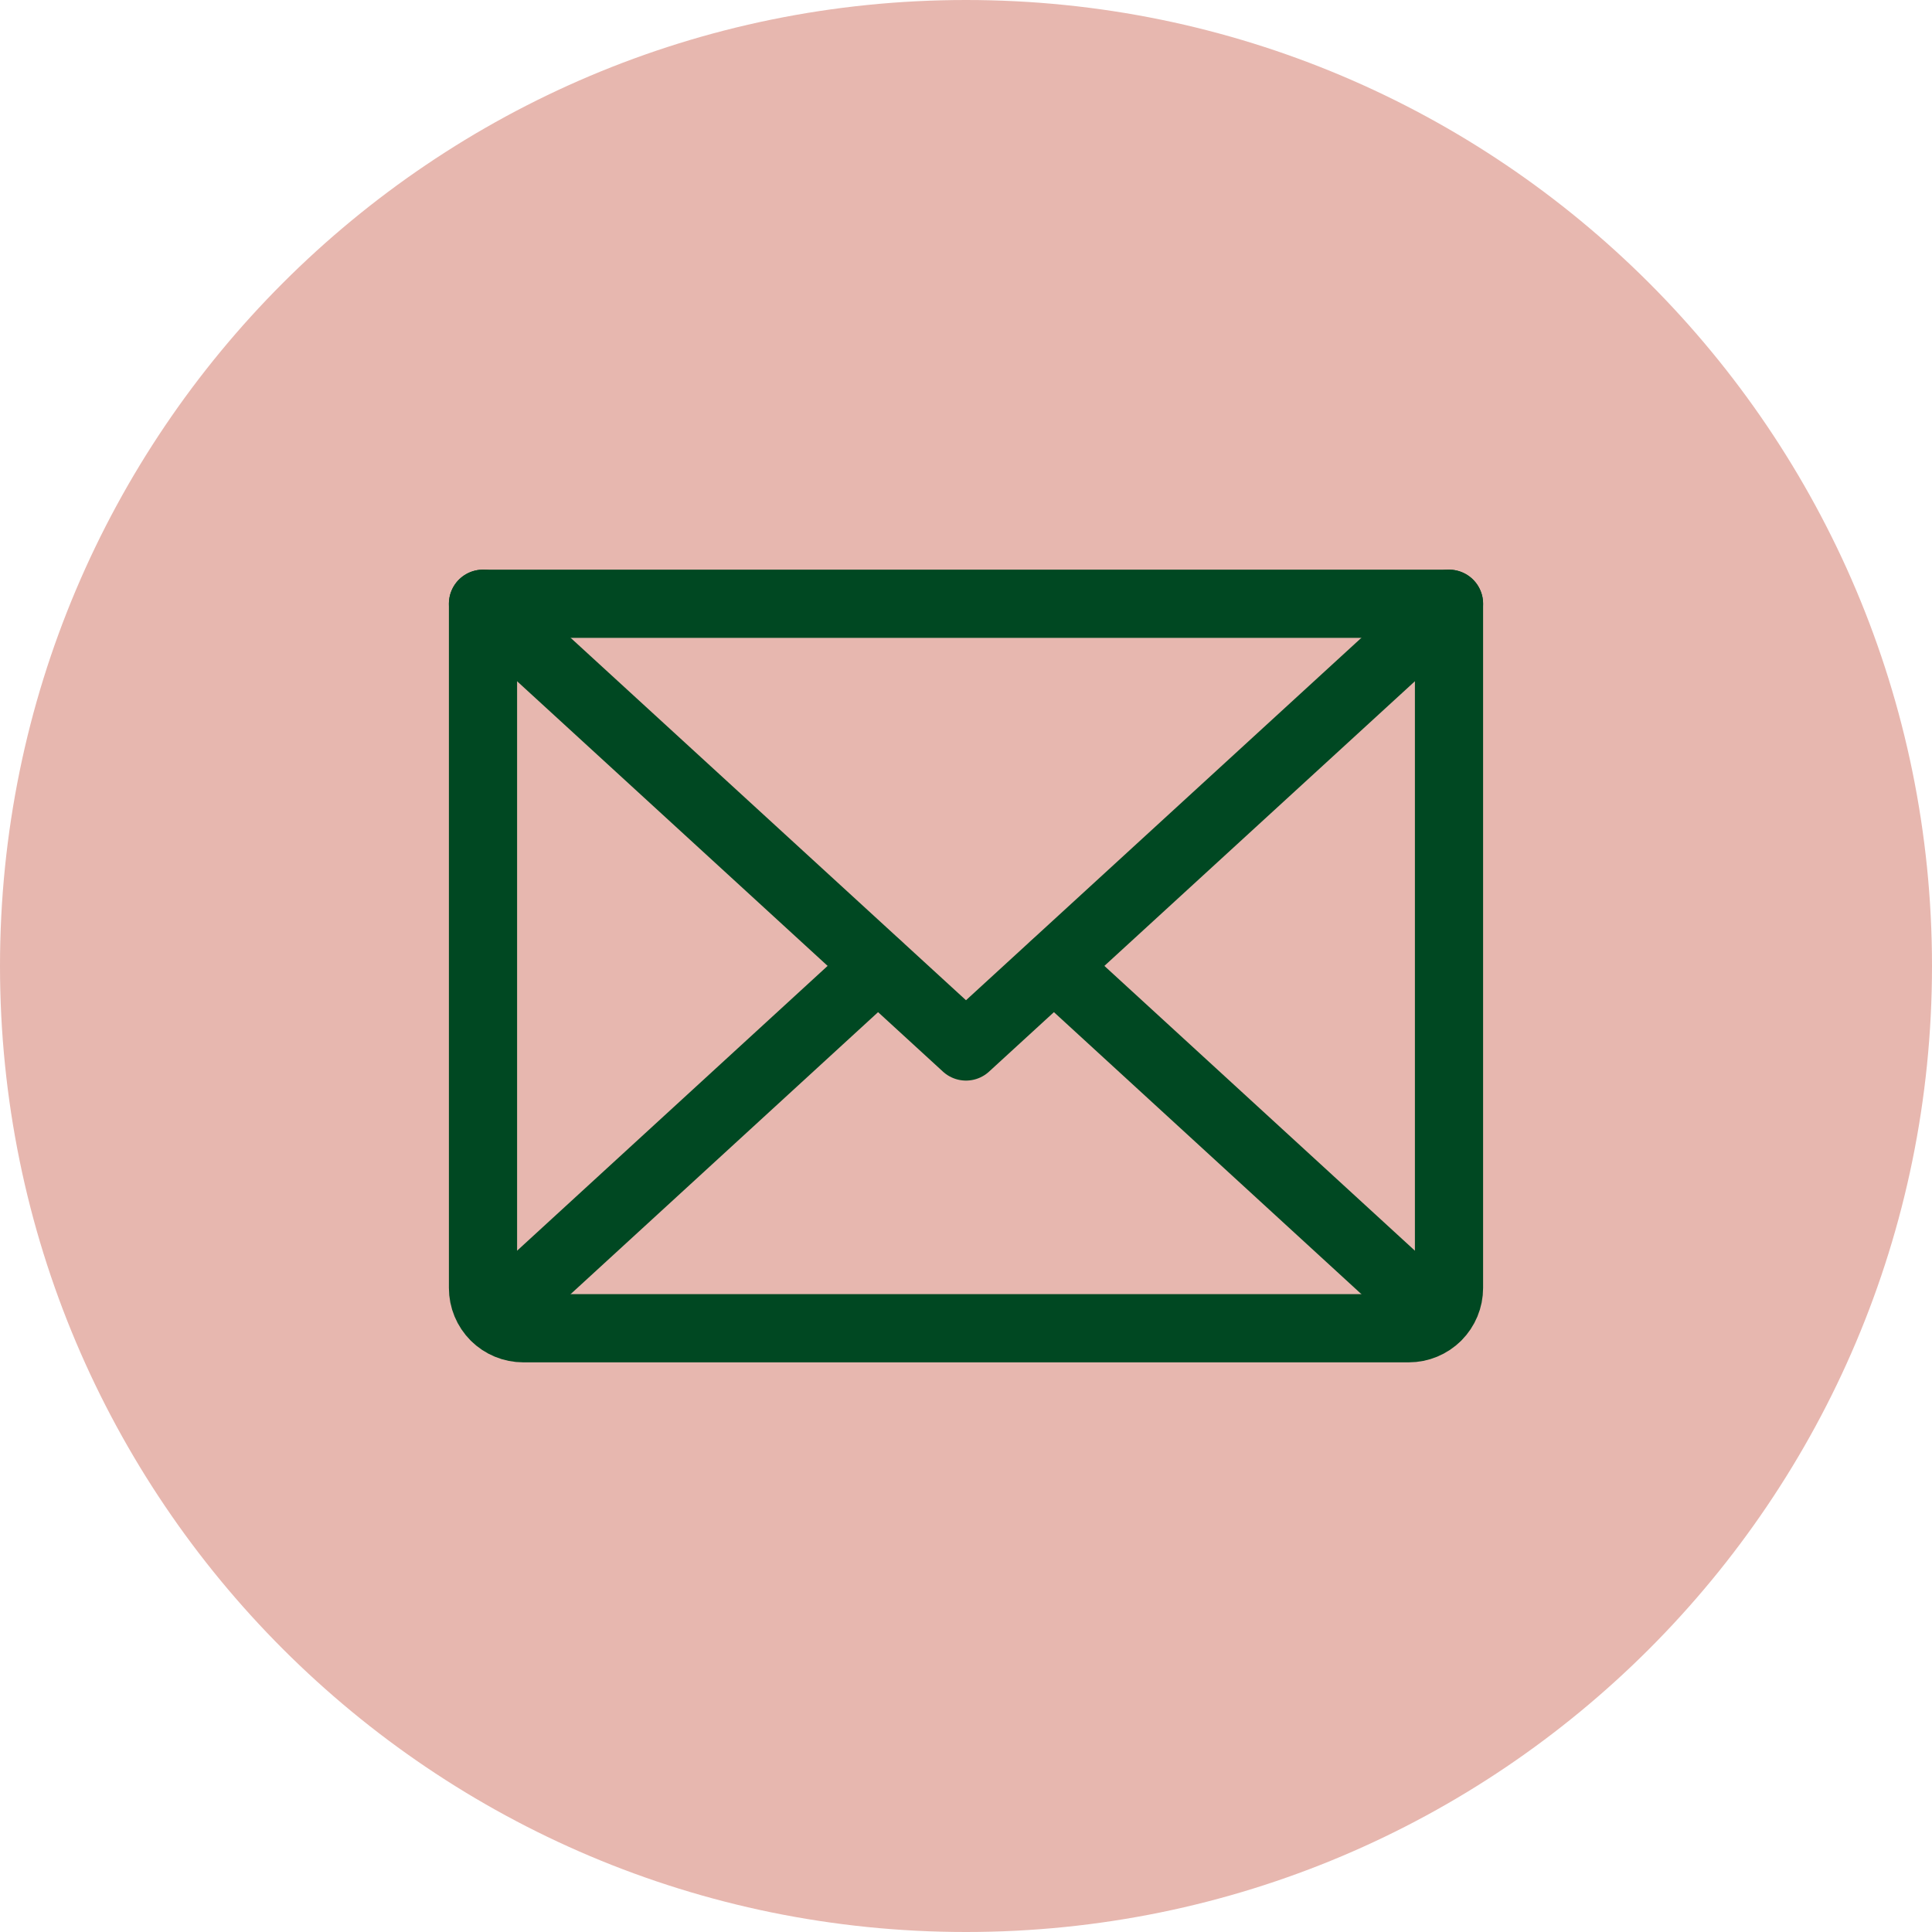 <svg width="68" height="68" viewBox="0 0 68 68" fill="none" xmlns="http://www.w3.org/2000/svg">
<g clip-path="url(#clip0_301_185)">
<path d="M34 68C52.778 68 68 52.778 68 34C68 15.222 52.778 0 34 0C15.222 0 0 15.222 0 34C0 52.778 15.222 68 34 68Z" fill="#E7B7AF"/>
<path d="M51 21.25L34 36.833L17 21.25" stroke="#004822" stroke-width="2.4" stroke-linecap="round" stroke-linejoin="round"/>
<path d="M17 21.25H51V45.333C51 45.709 50.851 46.069 50.585 46.335C50.319 46.601 49.959 46.75 49.583 46.75H18.417C18.041 46.75 17.681 46.601 17.415 46.335C17.149 46.069 17 45.709 17 45.333V21.25Z" stroke="#004822" stroke-width="2.4" stroke-linecap="round" stroke-linejoin="round"/>
<path d="M30.901 34L17.443 46.343" stroke="#004822" stroke-width="2.4" stroke-linecap="round" stroke-linejoin="round"/>
<path d="M50.557 46.343L37.099 34" stroke="#004822" stroke-width="2.4" stroke-linecap="round" stroke-linejoin="round"/>
</g>
<defs>
<clipPath id="clip0_301_185">
<rect width="68" height="68" fill="white"/>
</clipPath>
</defs>
</svg>
